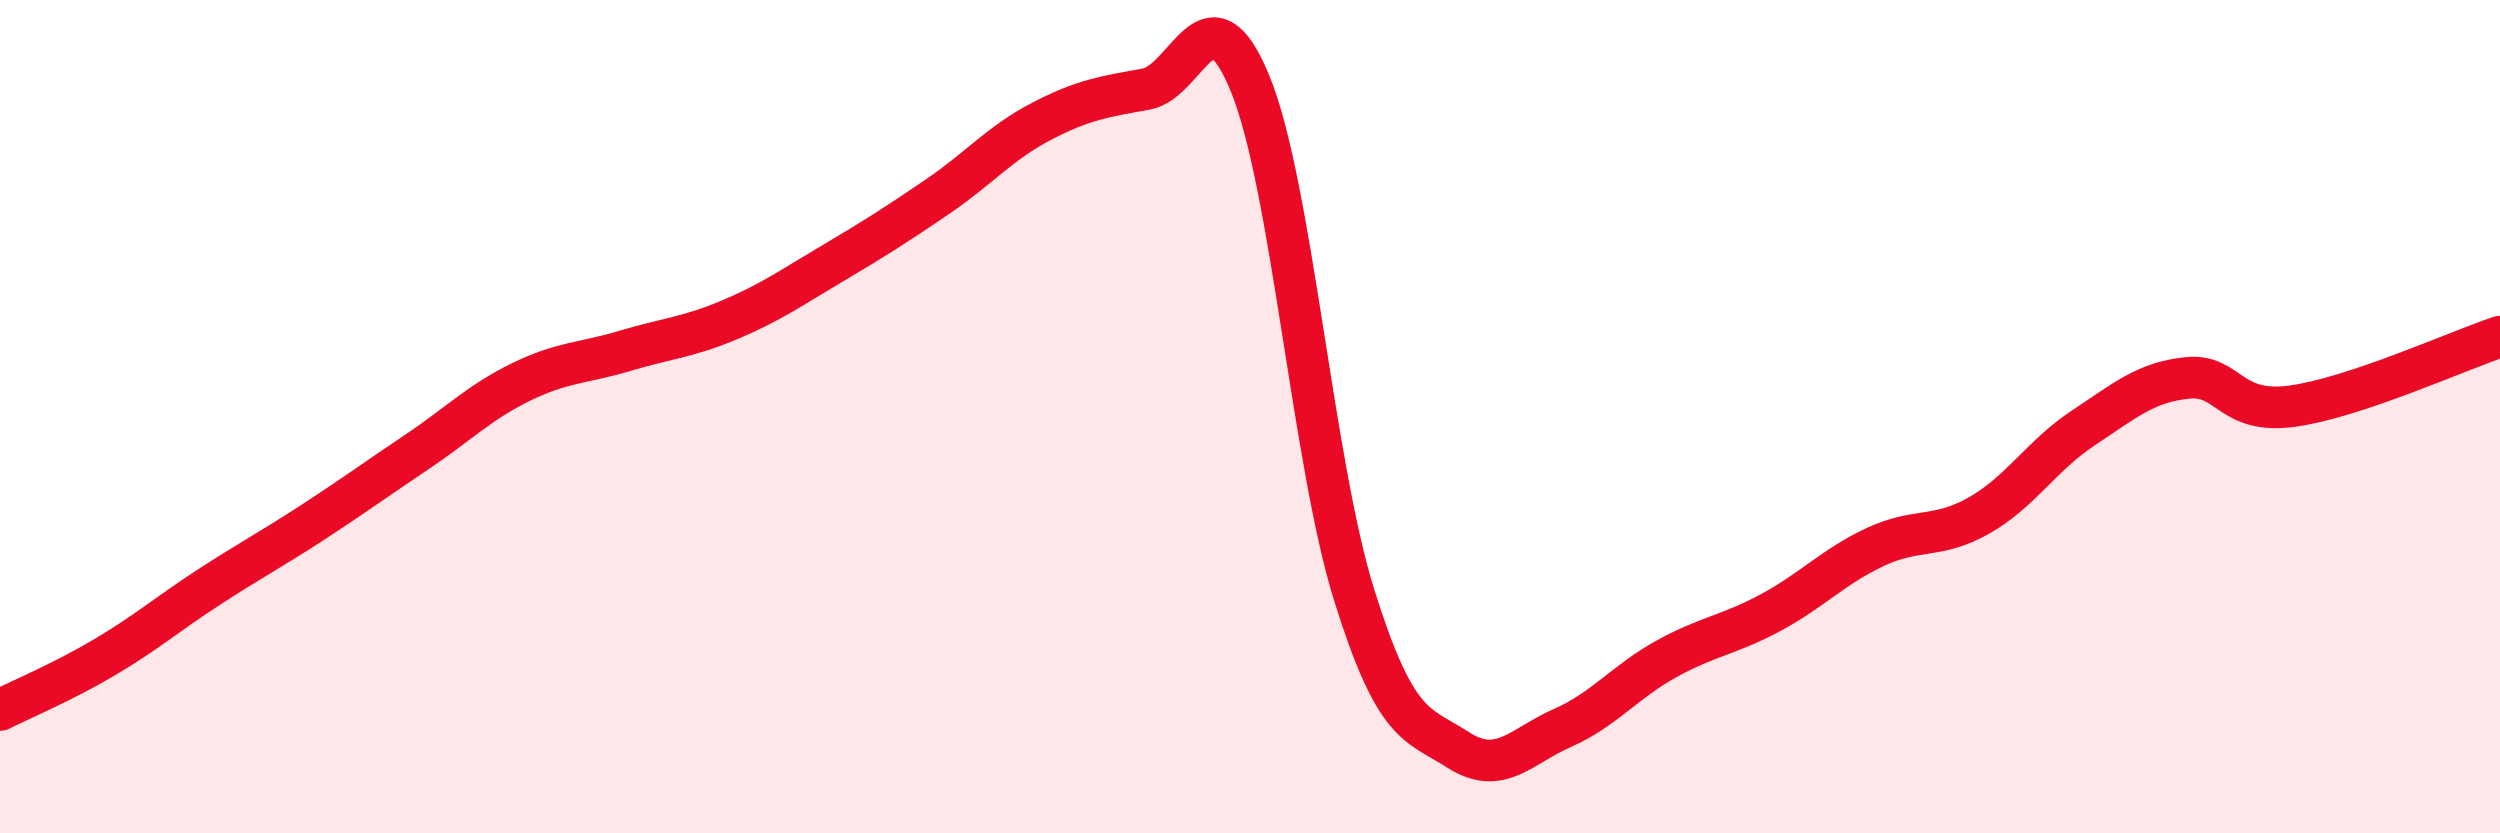 
    <svg width="60" height="20" viewBox="0 0 60 20" xmlns="http://www.w3.org/2000/svg">
      <path
        d="M 0,17.04 C 0.5,16.79 1.5,16.37 2.5,15.78 C 3.5,15.19 4,14.75 5,14.1 C 6,13.45 6.5,13.19 7.5,12.54 C 8.5,11.89 9,11.52 10,10.85 C 11,10.18 11.5,9.66 12.5,9.17 C 13.5,8.68 14,8.72 15,8.42 C 16,8.12 16.5,8.1 17.5,7.68 C 18.5,7.26 19,6.9 20,6.31 C 21,5.72 21.5,5.4 22.5,4.72 C 23.5,4.04 24,3.43 25,2.91 C 26,2.39 26.5,2.32 27.5,2.14 C 28.5,1.96 29,-0.43 30,2 C 31,4.43 31.5,11.08 32.5,14.28 C 33.5,17.48 34,17.36 35,18 C 36,18.64 36.5,17.91 37.5,17.47 C 38.5,17.03 39,16.36 40,15.81 C 41,15.26 41.5,15.24 42.5,14.7 C 43.5,14.16 44,13.6 45,13.13 C 46,12.66 46.5,12.94 47.5,12.37 C 48.5,11.8 49,10.93 50,10.27 C 51,9.61 51.5,9.17 52.5,9.07 C 53.5,8.97 53.5,9.95 55,9.75 C 56.5,9.55 59,8.41 60,8.08L60 20L0 20Z"
        fill="#EB0A25"
        opacity="0.1"
        stroke-linecap="round"
        stroke-linejoin="round"
      />
      <path
        d="M 0,17.04 C 0.5,16.79 1.5,16.37 2.5,15.78 C 3.5,15.19 4,14.75 5,14.1 C 6,13.45 6.5,13.19 7.5,12.54 C 8.5,11.89 9,11.52 10,10.85 C 11,10.18 11.5,9.66 12.5,9.17 C 13.5,8.68 14,8.72 15,8.42 C 16,8.12 16.5,8.1 17.5,7.68 C 18.5,7.26 19,6.9 20,6.31 C 21,5.72 21.5,5.4 22.5,4.72 C 23.5,4.04 24,3.43 25,2.91 C 26,2.39 26.5,2.32 27.5,2.14 C 28.5,1.96 29,-0.43 30,2 C 31,4.43 31.5,11.08 32.5,14.28 C 33.5,17.48 34,17.36 35,18 C 36,18.64 36.5,17.91 37.5,17.47 C 38.5,17.03 39,16.36 40,15.81 C 41,15.26 41.5,15.24 42.5,14.7 C 43.5,14.16 44,13.6 45,13.13 C 46,12.66 46.5,12.94 47.5,12.37 C 48.5,11.8 49,10.93 50,10.27 C 51,9.61 51.5,9.17 52.5,9.07 C 53.5,8.97 53.5,9.95 55,9.75 C 56.5,9.55 59,8.41 60,8.08"
        stroke="#EB0A25"
        stroke-width="1"
        fill="none"
        stroke-linecap="round"
        stroke-linejoin="round"
      />
    </svg>
  